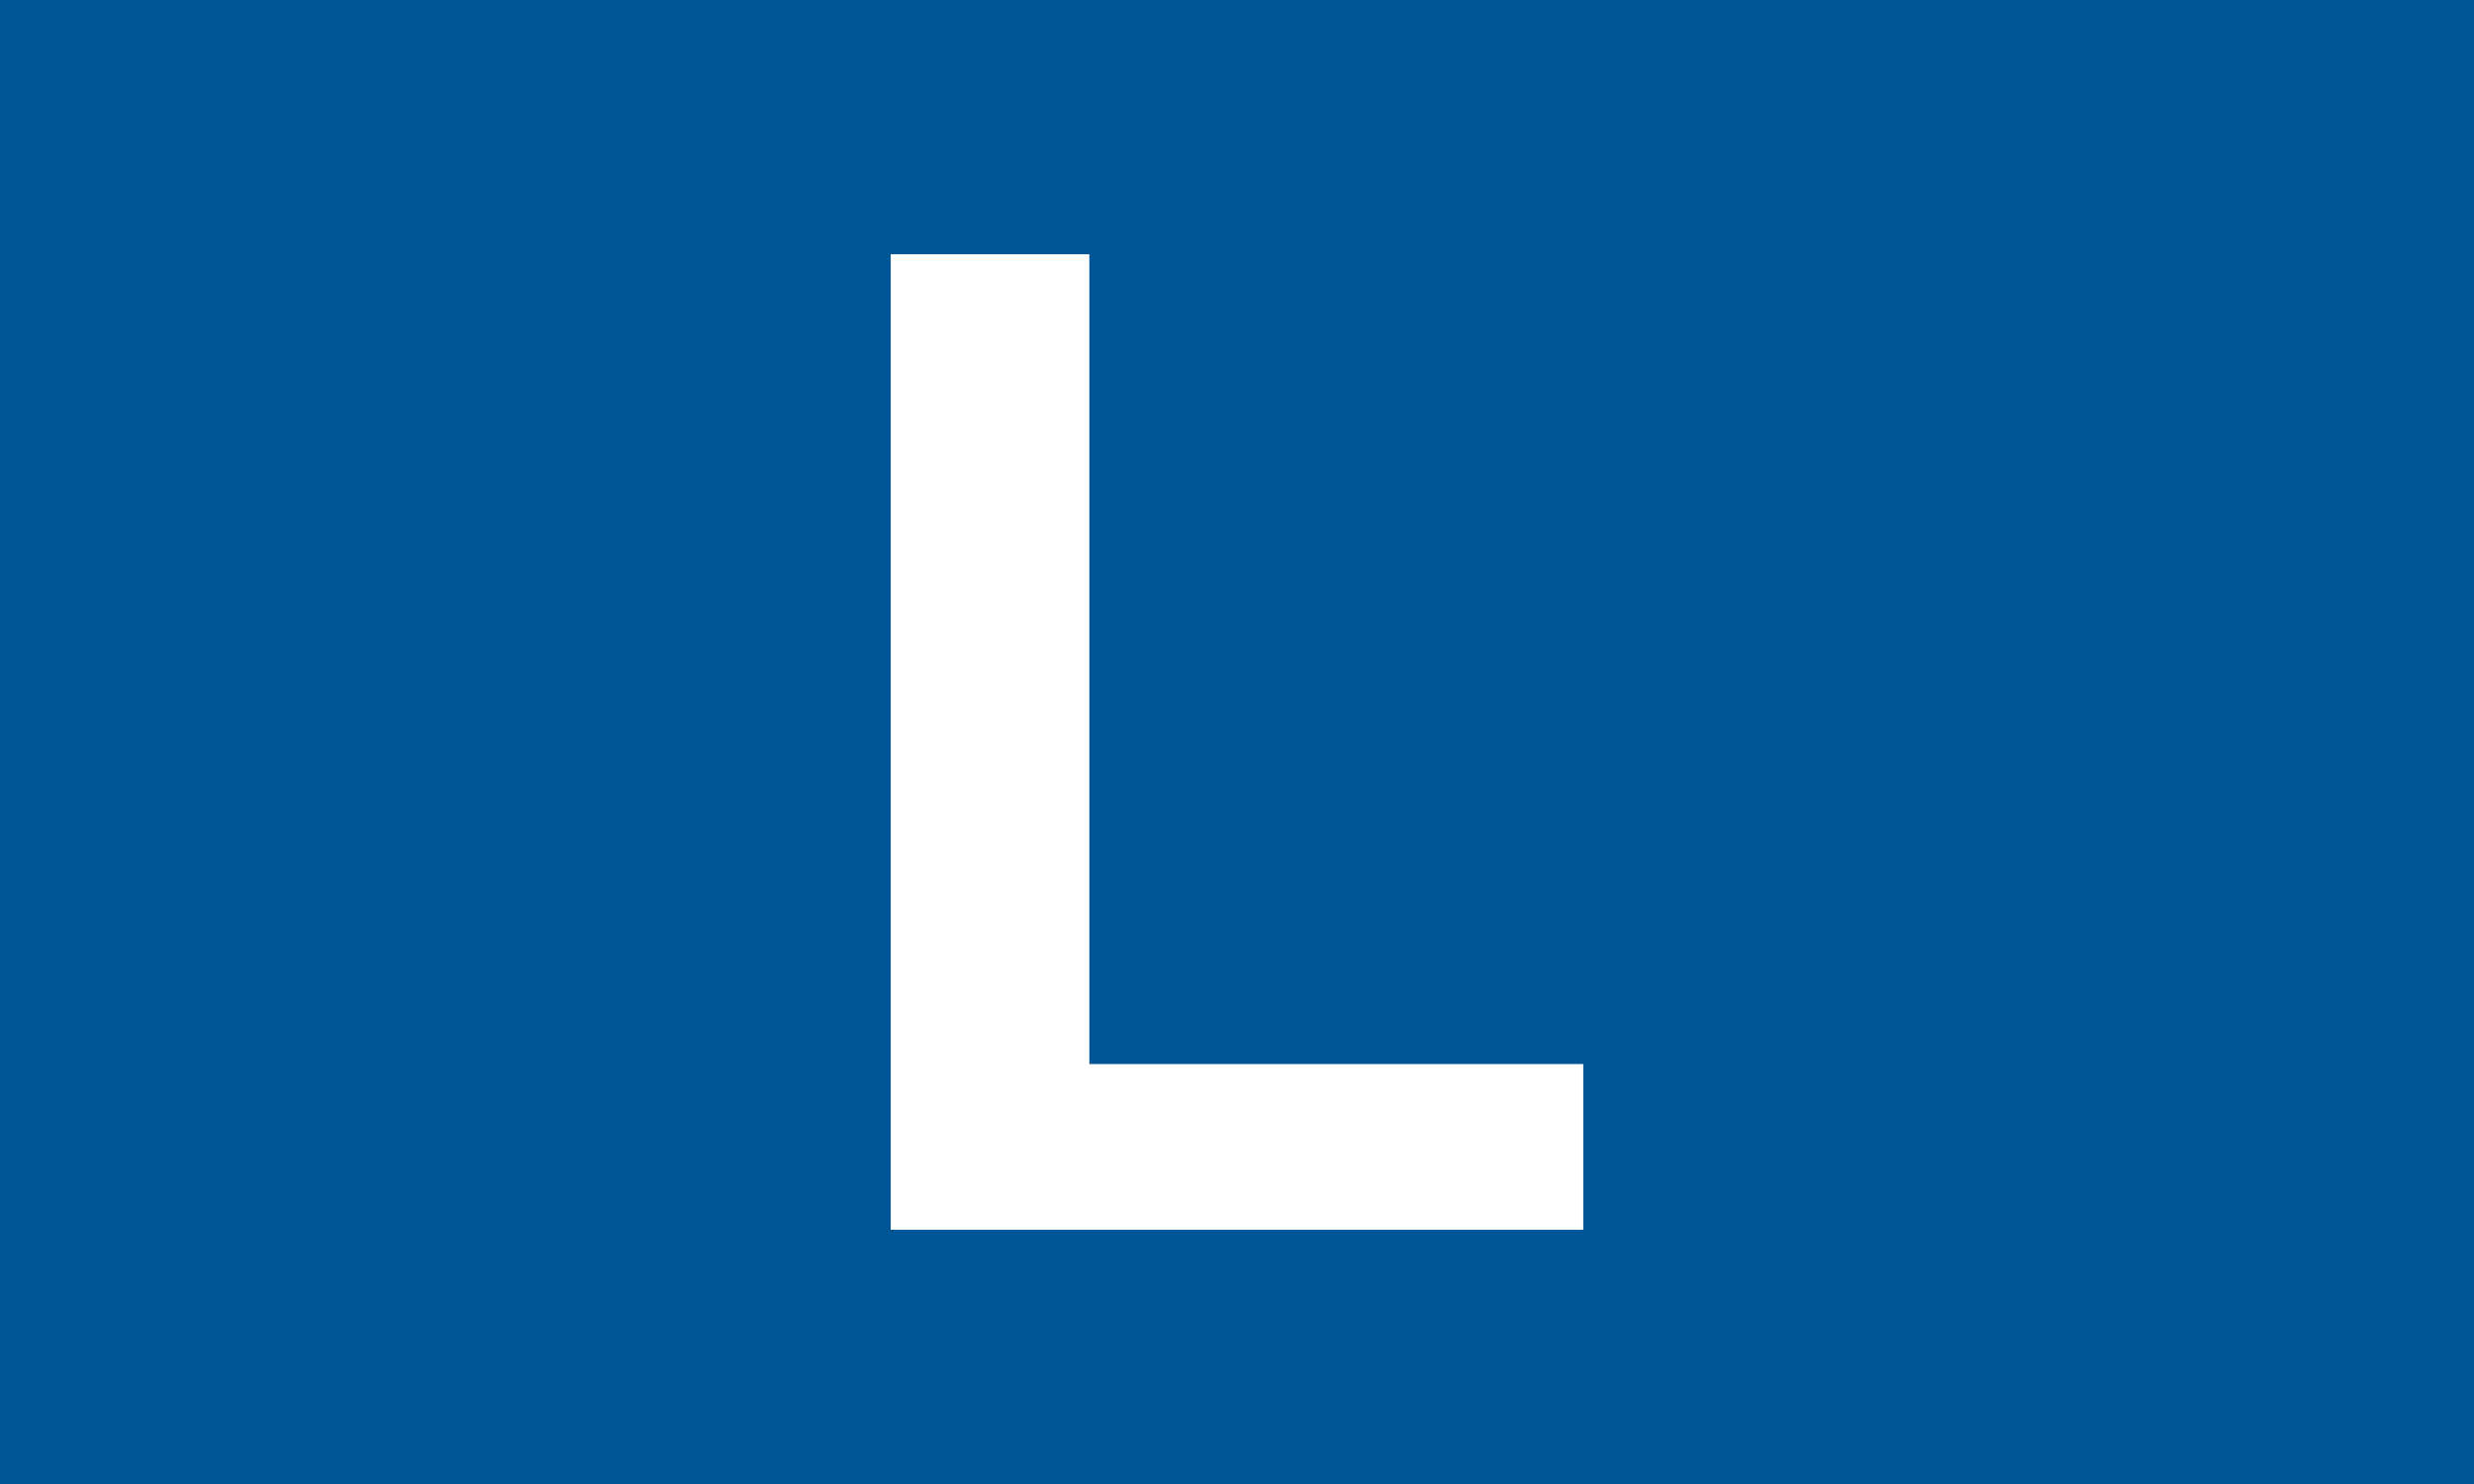 <?xml version="1.0" encoding="UTF-8" standalone="no"?>
<!-- Created with Inkscape (http://www.inkscape.org/) -->

<svg
   xmlns:dc="http://purl.org/dc/elements/1.1/"
   xmlns:cc="http://creativecommons.org/ns#"
   xmlns:rdf="http://www.w3.org/1999/02/22-rdf-syntax-ns#"
   xmlns:svg="http://www.w3.org/2000/svg"
   xmlns="http://www.w3.org/2000/svg"
   xmlns:sodipodi="http://sodipodi.sourceforge.net/DTD/sodipodi-0.dtd"
   xmlns:inkscape="http://www.inkscape.org/namespaces/inkscape"
   width="675"
   height="405"
   viewBox="0 0 675 405"
   id="svg2"
   version="1.1"
   inkscape:version="0.91 r13725"
   sodipodi:docname="Cubs L Flag.svg">
  <defs
     id="defs4" />
  <sodipodi:namedview
     id="base"
     pagecolor="#ffffff"
     bordercolor="#666666"
     borderopacity="1.0"
     inkscape:pageopacity="0.0"
     inkscape:pageshadow="2"
     inkscape:zoom="1.3308348"
     inkscape:cx="337.50661"
     inkscape:cy="202.49554"
     inkscape:document-units="px"
     inkscape:current-layer="layer1"
     showgrid="false"
     units="px"
     inkscape:showpageshadow="false"
     inkscape:snap-page="true"
     borderlayer="true"
     inkscape:window-width="1360"
     inkscape:window-height="706"
     inkscape:window-x="-8"
     inkscape:window-y="-8"
     inkscape:window-maximized="1" />
  <g
     inkscape:label="Layer 1"
     inkscape:groupmode="layer"
     id="layer1"
     transform="translate(0,-647.362)">
    <rect
       style="fill:#005596;fill-opacity:1;stroke:none;stroke-width:10;stroke-miterlimit:4;stroke-dasharray:none;stroke-opacity:1"
       id="rect4140"
       width="675.013"
       height="405.009"
       x="-6.1035164e-005"
       y="647.362" />
    <g
       style="font-style:normal;font-variant:normal;font-weight:bold;font-stretch:normal;font-size:375px;line-height:125%;font-family:Arial;-inkscape-font-specification:'Arial Bold';text-align:center;letter-spacing:0px;word-spacing:0px;text-anchor:middle;fill:#ffffff;fill-opacity:1;stroke:none;stroke-width:1px;stroke-linecap:butt;stroke-linejoin:miter;stroke-opacity:1"
       id="text4144">
      <path
         d="m 243.018,982.98 0,-266.235 54.199,0 0,221.008 134.766,0 0,45.227 -188.965,0 z"
         style=""
         id="path4149" />
    </g>
  </g>
</svg>
